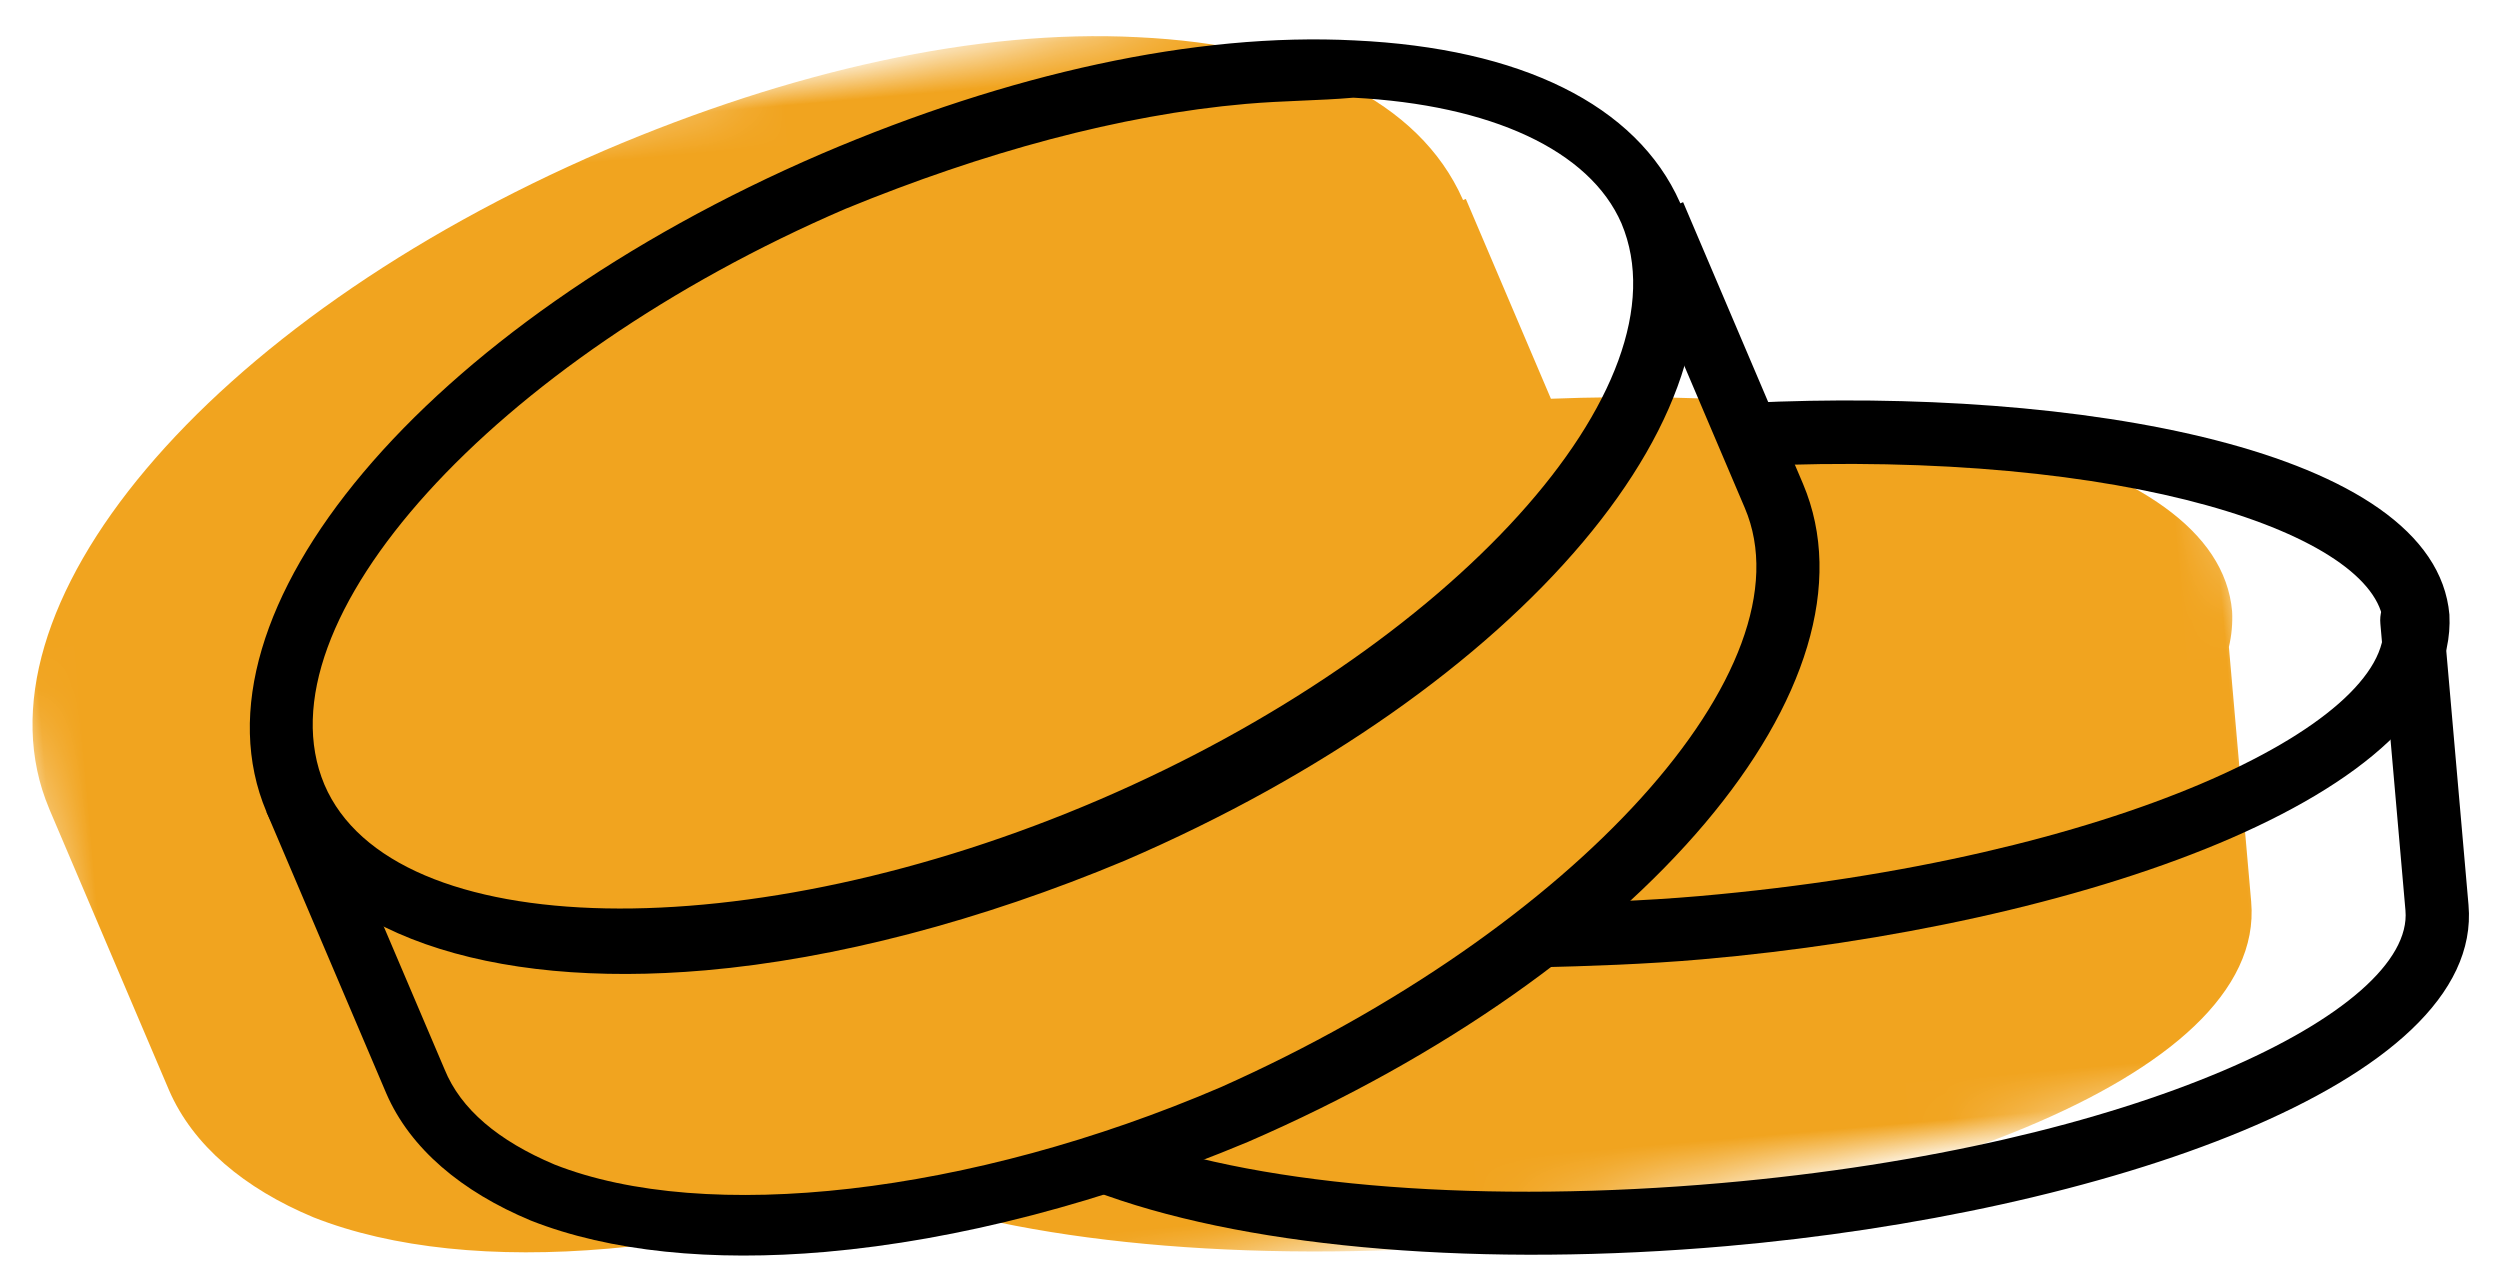 <?xml version="1.0" encoding="UTF-8"?>
<svg width="63px" height="32px" viewBox="0 0 63 32" version="1.1" xmlns="http://www.w3.org/2000/svg" xmlns:xlink="http://www.w3.org/1999/xlink">
    <title>ICON_</title>
    <defs>
        <polygon id="path-1" points="1.258 2.359 56.748 2.359 56.748 33.641 1.258 33.641"></polygon>
    </defs>
    <g id="Page-1" stroke="none" stroke-width="1" fill="none" fill-rule="evenodd">
        <g id="DC_Page-de-fidélité-" transform="translate(-232, -760)">
            <g id="ICON_" transform="translate(231.487, 758.454)">
                <g>
                    <mask id="mask-2" fill="white">
                        <use xlink:href="#path-1" transform="translate(29.003, 18) rotate(-5) translate(-29.003, -18) "></use>
                    </mask>
                    <g id="Clip-2" transform="translate(29.003, 18) rotate(-5) translate(-29.003, -18) "></g>
                    <path d="M40.114,12.542 L38.417,7.339 L38.344,7.362 C38.341,7.354 38.339,7.347 38.337,7.339 C37.46,4.789 34.671,3.115 30.526,2.557 C26.541,1.999 21.758,2.637 16.896,4.231 C6.535,7.658 -0.16,14.353 1.514,19.534 L1.513,19.534 L3.905,26.867 C4.383,28.302 5.578,29.497 7.252,30.374 C9.165,31.33 11.716,31.808 14.585,31.808 L14.585,31.808 C16.818,31.808 19.229,31.523 21.698,30.979 C21.718,30.989 21.737,31.003 21.758,31.011 C25.425,32.685 31.083,33.641 37.221,33.641 L37.221,33.641 C46.626,33.641 56.589,31.25 56.589,26.707 L56.589,20.263 C56.683,19.976 56.737,19.681 56.748,19.375 C56.748,15.236 48.181,12.934 40.114,12.542" id="Fill-1" fill="#F1A41F" mask="url(#mask-2)" transform="translate(29.003, 18) rotate(-5) translate(-29.003, -18) "></path>
                </g>
                <g id="Icon_" transform="translate(5.476, 1.664)" fill="#000000">
                    <path d="M27.291,3.138 C24.104,3.138 20.596,3.776 17.01,4.892 C7.844,7.921 1.308,13.978 2.663,18.202 C4.018,22.347 12.945,23.303 22.111,20.274 C31.277,17.245 37.813,11.188 36.458,6.964 C35.82,5.051 33.429,3.696 30.002,3.218 C29.125,3.218 28.248,3.138 27.291,3.138 Z M11.829,23.702 C6.329,23.702 2.265,21.948 1.149,18.76 C-0.525,13.58 6.17,6.884 16.532,3.457 C21.394,1.863 26.176,1.226 30.161,1.783 C34.306,2.341 37.095,4.015 37.972,6.566 C39.646,11.746 32.951,18.442 22.589,21.869 C18.843,23.065 15.097,23.702 11.829,23.702 Z" id="Fill-1" transform="translate(19.56, 12.643) rotate(-5) translate(-19.56, -12.643) "></path>
                    <path d="M14.751,30.892 C11.882,30.892 9.332,30.414 7.419,29.458 C5.745,28.581 4.549,27.386 4.071,25.951 L1.68,18.618 L3.194,18.14 L5.586,25.473 C5.904,26.509 6.781,27.386 8.136,28.103 C11.803,29.936 18.498,29.777 25.034,27.625 C34.279,24.436 40.815,18.378 39.46,14.234 L37.069,6.901 L38.583,6.423 L40.974,13.756 C42.649,18.936 35.873,25.632 25.592,29.059 C21.845,30.255 18.099,30.892 14.751,30.892 Z" id="Fill-3" transform="translate(21.454, 18.658) rotate(-5) translate(-21.454, -18.658) "></path>
                    <path d="M37.287,23.414 C35.853,23.414 34.418,23.334 33.142,23.254 L33.302,21.66 C34.577,21.74 35.932,21.82 37.367,21.82 C47.888,21.82 55.14,19.03 55.14,16.48 C55.14,14.248 49.163,11.538 39.598,11.14 L39.678,9.546 C47.887,9.864 56.814,12.176 56.814,16.4 C56.655,21.023 46.692,23.414 37.287,23.414 L37.287,23.414 Z" id="Fill-5" transform="translate(44.978, 16.48) rotate(-5) translate(-44.978, -16.48) "></path>
                    <path d="M37.893,31.162 C31.756,31.162 26.097,30.205 22.431,28.531 C22.032,28.372 21.872,27.894 22.032,27.495 C22.192,27.096 22.67,26.937 23.068,27.096 C26.495,28.69 31.995,29.567 37.893,29.567 C48.414,29.567 55.667,26.777 55.667,24.227 L55.667,16.974 C55.667,16.496 55.986,16.177 56.464,16.177 C56.942,16.177 57.262,16.495 57.262,16.974 L57.262,24.227 C57.261,28.77 47.298,31.162 37.894,31.162 L37.893,31.162 Z" id="Fill-7" transform="translate(39.616, 23.669) rotate(-5) translate(-39.616, -23.669) "></path>
                </g>
            </g>
        </g>
    </g>
</svg>